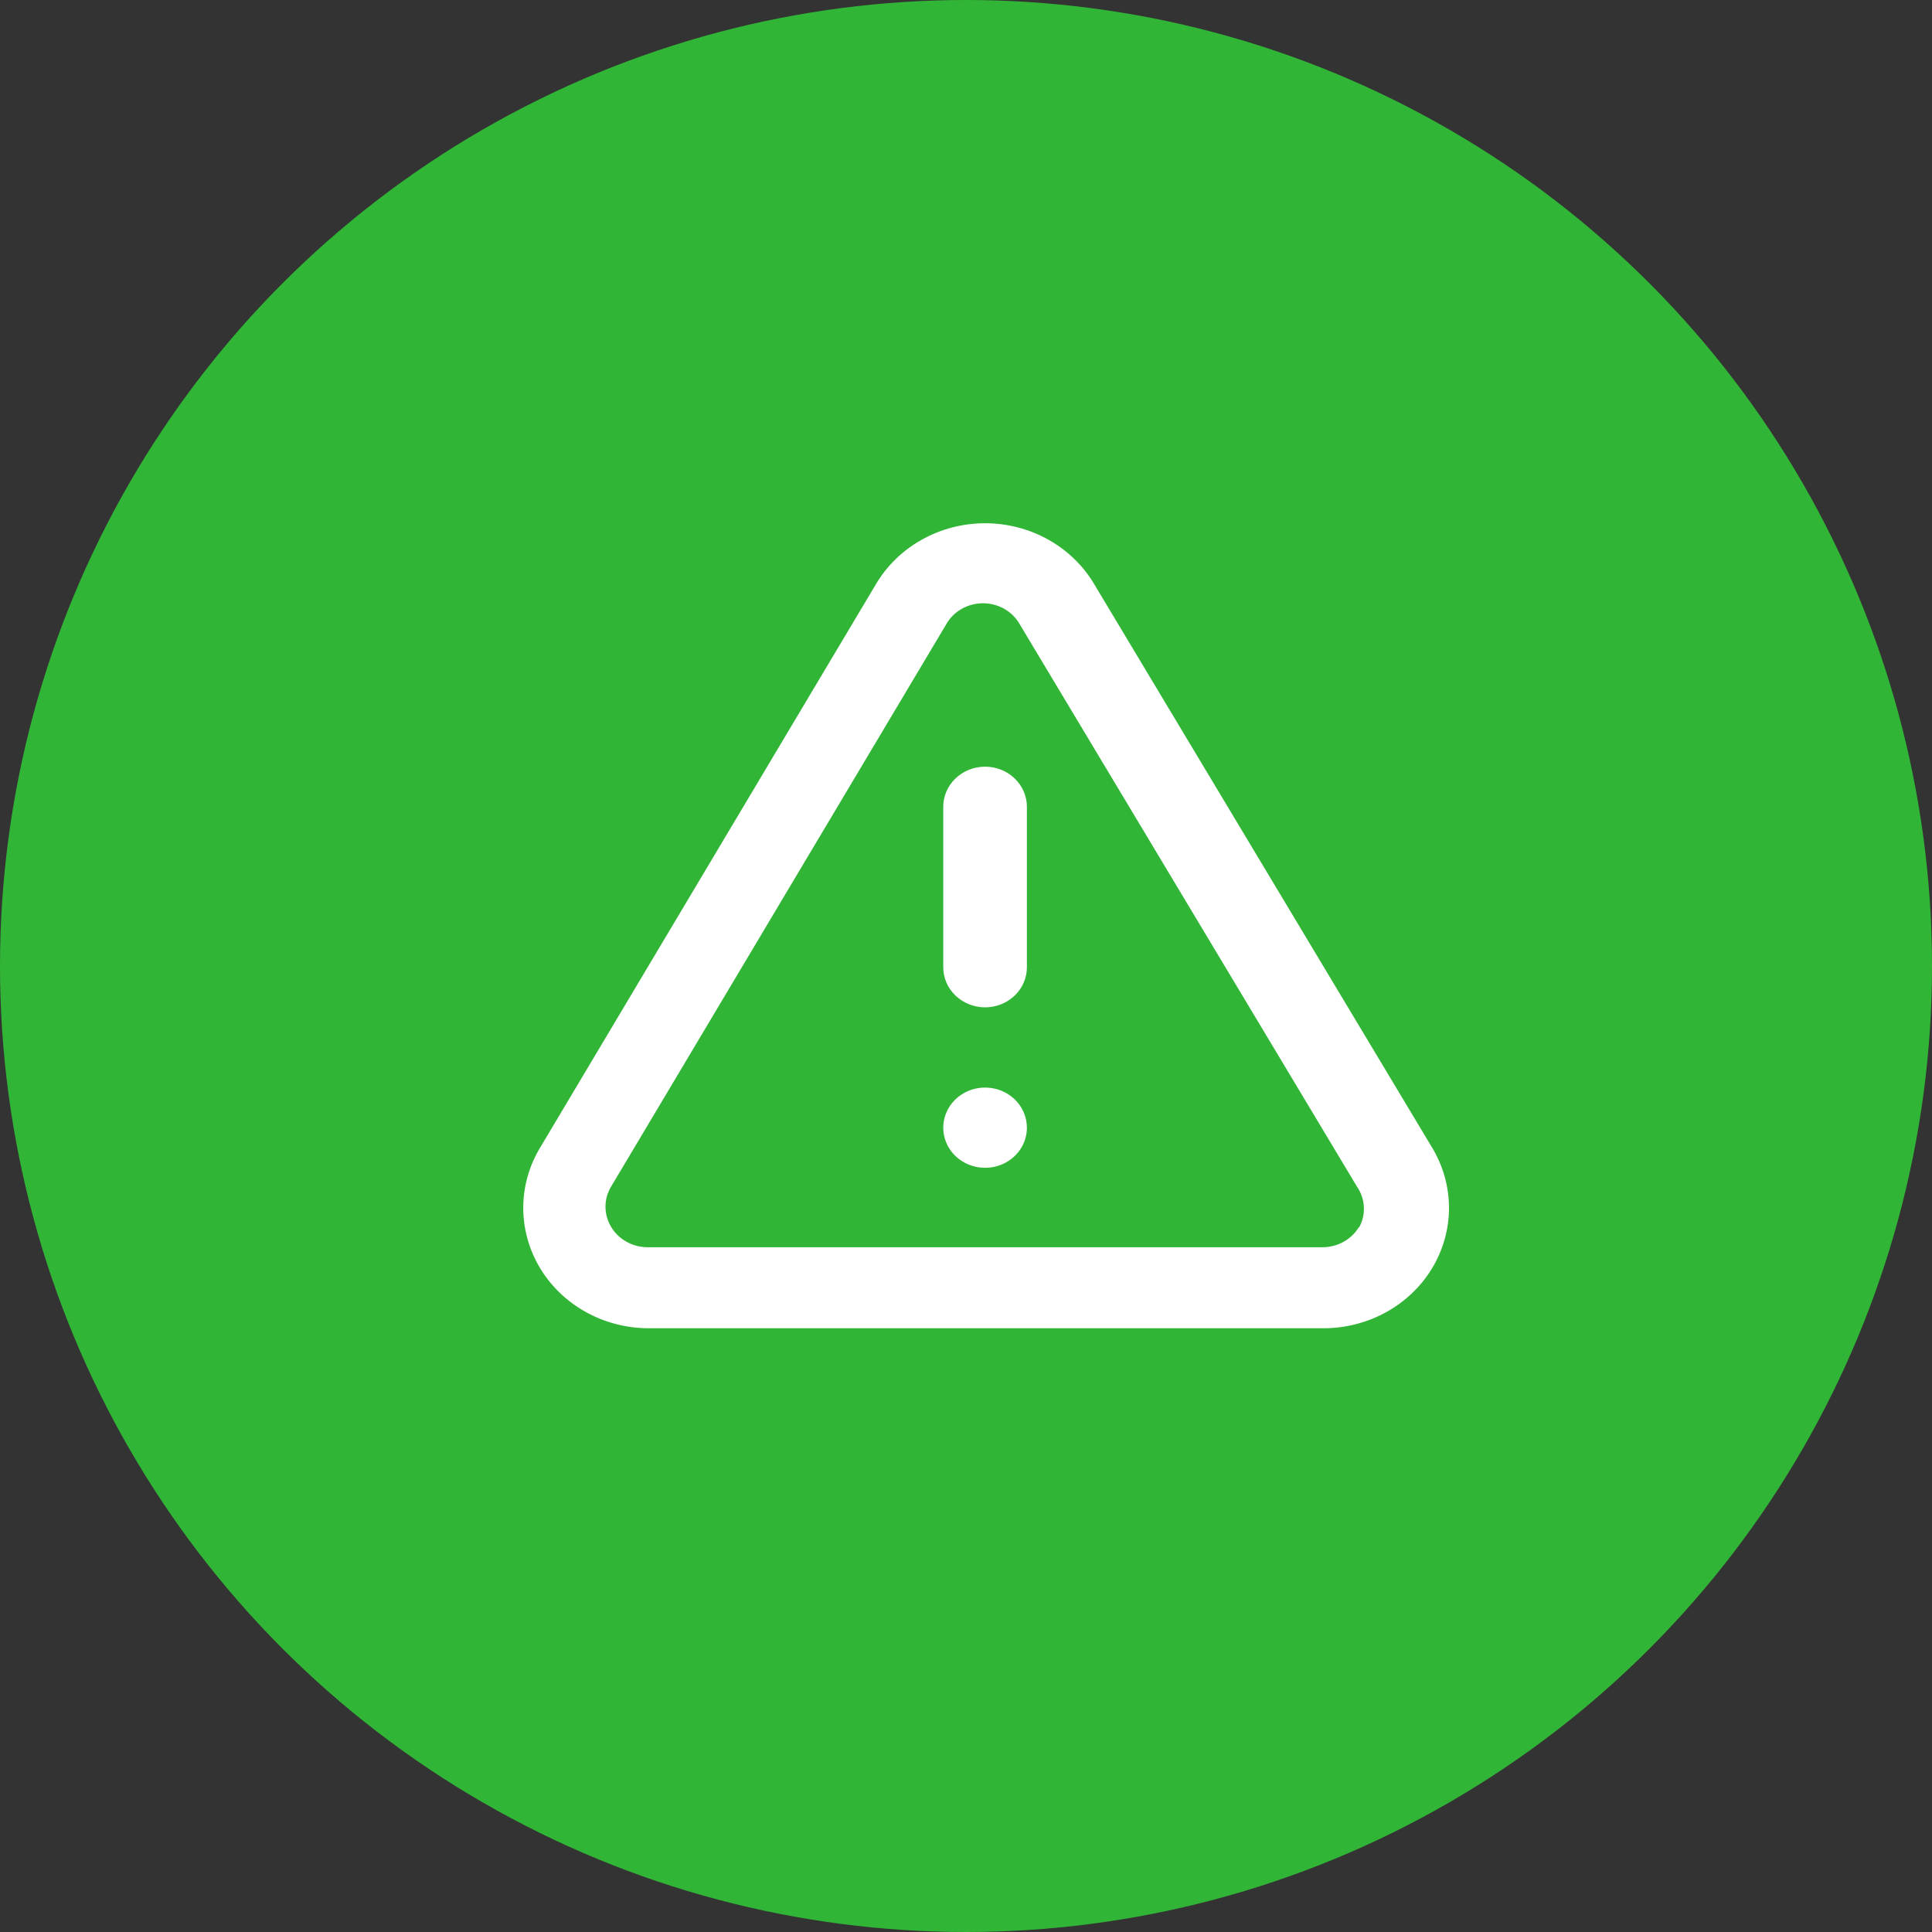 <?xml version="1.0" encoding="UTF-8"?> <svg xmlns="http://www.w3.org/2000/svg" width="48" height="48" viewBox="0 0 48 48" fill="none"><rect x="0" y="0" width="48" height="48" fill="#333333" stroke="none"/> <circle cx="24" cy="24" r="24" fill="#31B536"></circle> <path d="M24.474 27.02C24.268 27.02 24.067 27.079 23.897 27.188C23.726 27.298 23.592 27.453 23.514 27.636C23.435 27.818 23.415 28.018 23.455 28.211C23.495 28.405 23.594 28.582 23.739 28.722C23.884 28.861 24.07 28.956 24.271 28.994C24.473 29.033 24.682 29.013 24.872 28.938C25.062 28.862 25.224 28.735 25.338 28.571C25.452 28.407 25.513 28.214 25.513 28.017C25.513 27.753 25.404 27.499 25.209 27.312C25.014 27.125 24.75 27.02 24.474 27.02ZM35.564 28.485L27.197 14.533C26.927 14.069 26.532 13.681 26.053 13.412C25.574 13.142 25.029 13 24.474 13C23.919 13 23.374 13.142 22.895 13.412C22.416 13.681 22.021 14.069 21.751 14.533L13.436 28.485C13.156 28.938 13.006 29.453 13 29.979C12.995 30.505 13.134 31.023 13.403 31.481C13.673 31.939 14.065 32.321 14.537 32.587C15.01 32.854 15.548 32.996 16.097 33H32.851C33.404 33.005 33.949 32.869 34.429 32.606C34.909 32.343 35.308 31.962 35.584 31.503C35.86 31.043 36.003 30.522 36 29.991C35.996 29.461 35.846 28.942 35.564 28.485ZM33.766 30.479C33.675 30.634 33.542 30.763 33.381 30.852C33.22 30.942 33.037 30.988 32.851 30.987H16.097C15.911 30.988 15.728 30.942 15.567 30.852C15.406 30.763 15.273 30.634 15.182 30.479C15.091 30.327 15.043 30.155 15.043 29.98C15.043 29.805 15.091 29.633 15.182 29.482L23.497 15.53C23.584 15.367 23.717 15.23 23.88 15.134C24.043 15.038 24.231 14.988 24.422 14.988C24.613 14.988 24.801 15.038 24.964 15.134C25.127 15.23 25.26 15.367 25.347 15.53L33.714 29.482C33.817 29.631 33.876 29.805 33.885 29.983C33.895 30.162 33.853 30.34 33.766 30.498V30.479ZM24.474 19.048C24.198 19.048 23.934 19.153 23.739 19.34C23.544 19.527 23.435 19.78 23.435 20.044V24.031C23.435 24.295 23.544 24.549 23.739 24.735C23.934 24.922 24.198 25.027 24.474 25.027C24.75 25.027 25.014 24.922 25.209 24.735C25.404 24.549 25.513 24.295 25.513 24.031V20.044C25.513 19.78 25.404 19.527 25.209 19.34C25.014 19.153 24.75 19.048 24.474 19.048Z" fill="white"></path> </svg> 